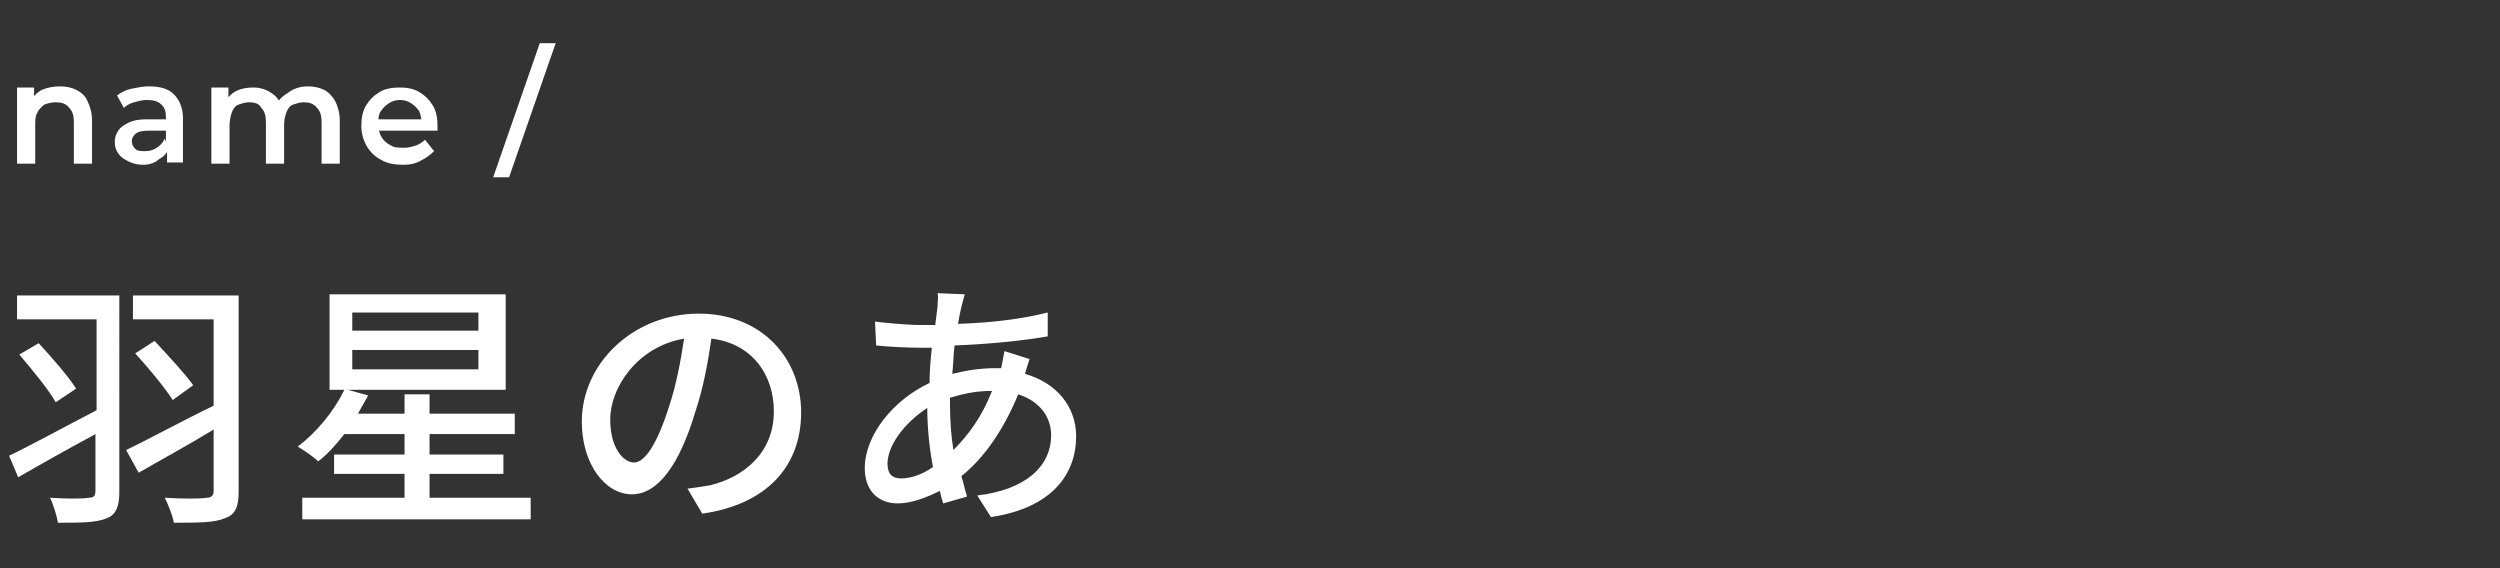 <?xml version="1.0" encoding="utf-8"?>
<!-- Generator: Adobe Illustrator 24.3.0, SVG Export Plug-In . SVG Version: 6.00 Build 0)  -->
<svg version="1.1" id="レイヤー_1" xmlns="http://www.w3.org/2000/svg" xmlns:xlink="http://www.w3.org/1999/xlink" x="0px"
	 y="0px" viewBox="0 0 220 50" style="enable-background:new 0 0 220 50;" xml:space="preserve">
<rect x="0" y="0" width="220" height="50" fill="#333333" stroke="none"/>
<style type="text/css">
	.st0{fill:#FFFFFF;}
</style>
<path class="st0" d="M5.3,7.6c0.5,0,1,0.1,1.4,0.3c0.4,0.2,0.8,0.5,1,1c0.2,0.4,0.4,1,0.4,1.7v3.8H6.5v-3.6c0-0.6-0.1-1-0.4-1.3
	C5.8,9.1,5.4,9,4.9,9c-0.4,0-0.7,0.1-1,0.2C3.7,9.4,3.4,9.6,3.3,9.9c-0.2,0.3-0.2,0.7-0.2,1.1v3.4H1.5V7.7H3v1.8L2.7,8.9
	c0.2-0.4,0.6-0.8,1-1C4.2,7.7,4.7,7.6,5.3,7.6L5.3,7.6z"/>
<path class="st0" d="M12.6,14.5c-0.5,0-0.9-0.1-1.3-0.3c-0.4-0.2-0.7-0.4-0.9-0.7c-0.2-0.3-0.3-0.6-0.3-1c0-0.4,0.1-0.7,0.3-1
	c0.2-0.3,0.5-0.5,0.9-0.7c0.4-0.2,0.9-0.3,1.6-0.3h1.9v1H13c-0.5,0-0.9,0.1-1.1,0.3c-0.2,0.2-0.3,0.4-0.3,0.6c0,0.3,0.1,0.5,0.3,0.7
	c0.2,0.2,0.5,0.2,0.9,0.2c0.4,0,0.7-0.1,1-0.3c0.3-0.2,0.5-0.4,0.7-0.8l0.3,0.9c-0.1,0.4-0.4,0.7-0.8,0.9
	C13.7,14.3,13.2,14.5,12.6,14.5L12.6,14.5z M14.7,14.4V13l-0.1-0.3v-2.4c0-0.5-0.1-0.8-0.4-1.1c-0.3-0.3-0.7-0.4-1.3-0.4
	c-0.4,0-0.7,0.1-1.1,0.2c-0.4,0.1-0.7,0.3-0.9,0.5l-0.6-1.1c0.4-0.3,0.8-0.5,1.3-0.6c0.5-0.1,1-0.2,1.5-0.2c1,0,1.7,0.2,2.2,0.7
	c0.5,0.5,0.8,1.2,0.8,2.1v3.9H14.7z"/>
<path class="st0" d="M27.1,7.6c0.5,0,1,0.1,1.4,0.3c0.4,0.2,0.7,0.5,1,1c0.2,0.4,0.4,1,0.4,1.7v3.8h-1.6v-3.6c0-0.6-0.1-1-0.4-1.3
	C27.6,9.1,27.2,9,26.7,9c-0.3,0-0.6,0.1-0.9,0.2c-0.3,0.1-0.5,0.4-0.6,0.7C25.1,10.2,25,10.5,25,11v3.4h-1.6v-3.6
	c0-0.6-0.1-1-0.4-1.3C22.8,9.1,22.4,9,21.9,9c-0.3,0-0.6,0.1-0.9,0.2c-0.3,0.1-0.5,0.4-0.6,0.7c-0.1,0.3-0.2,0.7-0.2,1.1v3.4h-1.6
	V7.7h1.5v1.8l-0.3-0.5c0.2-0.4,0.6-0.8,1-1c0.4-0.2,0.9-0.3,1.5-0.3c0.6,0,1.2,0.2,1.6,0.5c0.5,0.3,0.8,0.8,0.9,1.4l-0.6-0.2
	c0.2-0.5,0.6-0.9,1.1-1.2C25.8,7.8,26.4,7.6,27.1,7.6L27.1,7.6z"/>
<path class="st0" d="M35.5,14.5c-0.7,0-1.4-0.1-1.9-0.4c-0.6-0.3-1-0.7-1.3-1.2c-0.3-0.5-0.5-1.1-0.5-1.8c0-0.7,0.1-1.3,0.4-1.8
	c0.3-0.5,0.7-0.9,1.2-1.2c0.5-0.3,1.1-0.4,1.8-0.4c0.6,0,1.2,0.1,1.7,0.4c0.5,0.3,0.9,0.7,1.2,1.2c0.3,0.5,0.4,1.1,0.4,1.8
	c0,0.1,0,0.1,0,0.2c0,0.1,0,0.2,0,0.2H33v-1h4.7l-0.6,0.3c0-0.4-0.1-0.7-0.2-1c-0.2-0.3-0.4-0.5-0.7-0.7c-0.3-0.2-0.6-0.3-1-0.3
	c-0.4,0-0.7,0.1-1,0.3c-0.3,0.2-0.5,0.4-0.7,0.7c-0.2,0.3-0.2,0.6-0.2,1v0.2c0,0.4,0.1,0.8,0.3,1.1c0.2,0.3,0.4,0.5,0.8,0.7
	c0.3,0.2,0.7,0.2,1.2,0.2c0.4,0,0.7-0.1,1-0.2c0.3-0.1,0.6-0.3,0.8-0.5l0.8,1c-0.3,0.3-0.7,0.6-1.1,0.8
	C36.6,14.4,36.1,14.5,35.5,14.5L35.5,14.5z"/>
<path class="st0" d="M43.4,15.6l4.1-11.8h1.4l-4.1,11.8H43.4z"/>
<path class="st0" d="M10.5,43.3c0,1.3-0.3,2-1.1,2.3C8.5,46,7.1,46,5.1,46c-0.1-0.6-0.4-1.6-0.7-2.2c1.4,0.1,3,0.1,3.4,0
	c0.4,0,0.6-0.1,0.6-0.6v-5c-2.4,1.3-4.9,2.7-6.8,3.8l-0.8-1.9c1.9-0.9,4.8-2.5,7.7-4v-8H1.5v-2.1h9L10.5,43.3L10.5,43.3z M3.4,30.2
	c1.2,1.3,2.6,2.9,3.3,4l-1.8,1.2c-0.6-1.1-2.1-2.9-3.2-4.2L3.4,30.2z M21,43.3c0,1.3-0.3,2-1.2,2.3c-0.9,0.4-2.4,0.4-4.5,0.4
	c-0.1-0.6-0.5-1.6-0.8-2.2c1.5,0.1,3.2,0.1,3.7,0c0.4,0,0.6-0.2,0.6-0.6v-5.4c-2.3,1.4-4.7,2.7-6.6,3.8l-1.1-2
	c1.9-0.9,4.8-2.5,7.7-3.9v-7.6h-7.1v-2.1H21V43.3z M13.6,30c1.2,1.3,2.7,2.9,3.4,3.9l-1.8,1.3c-0.7-1.1-2.2-2.9-3.3-4.1L13.6,30z"/>
<path class="st0" d="M46.7,43.8v1.9H26.6v-1.9h9v-2.1h-6.2v-1.7h6.2v-1.8h-5.3c-0.7,0.9-1.5,1.8-2.3,2.4c-0.4-0.4-1.3-1-1.8-1.3
	c1.6-1.2,3.2-3.1,4.1-5h-1.3v-8.4h15.5v8.4H30.6l1.8,0.5c-0.3,0.5-0.6,1.1-0.9,1.6h4.1v-1.7h2.2v1.7h7.5v1.8h-7.5v1.8h6.5v1.7h-6.5
	v2.1L46.7,43.8L46.7,43.8z M31,29.1h11.1v-1.6H31V29.1z M31,32.5h11.1v-1.7H31V32.5z"/>
<path class="st0" d="M60.5,43c0.8-0.1,1.5-0.2,2-0.3c2.9-0.7,5.6-2.8,5.6-6.5c0-3.3-2-6-5.5-6.4c-0.3,2.1-0.7,4.3-1.4,6.4
	c-1.4,4.7-3.3,7.3-5.6,7.3c-2.3,0-4.4-2.6-4.4-6.4c0-5.1,4.5-9.5,10.3-9.5c5.5,0,9,3.9,9,8.7s-3.1,8.1-8.7,8.9L60.5,43z M58.9,35.7
	c0.6-1.8,1-3.9,1.3-5.9c-4.1,0.7-6.5,4.3-6.5,7.1c0,2.6,1.2,3.8,2.1,3.8C56.7,40.7,57.8,39.2,58.9,35.7z"/>
<path class="st0" d="M90.6,31.6c-0.1,0.3-0.3,0.9-0.4,1.3c2.8,0.8,4.5,2.9,4.5,5.5c0,3.3-2.1,6.3-7.5,7.1l-1.2-1.9
	c4.3-0.5,6.5-2.6,6.5-5.3c0-1.6-1-3-2.9-3.6c-1.3,3.2-3.1,5.7-5,7.2c0.2,0.6,0.3,1.2,0.5,1.8l-2.1,0.6c-0.1-0.3-0.2-0.7-0.3-1.1
	c-1.2,0.6-2.5,1.1-3.7,1.1c-1.6,0-2.9-1-2.9-3.1c0-2.9,2.5-6,5.7-7.5c0-1.1,0.1-2.1,0.2-3.1h-1.1c-1.1,0-2.9-0.1-3.8-0.2l-0.1-2.1
	c0.8,0.1,2.8,0.3,4,0.3h1.3l0.2-1.6c0-0.4,0.1-0.9,0-1.2l2.4,0.1c-0.1,0.3-0.2,0.8-0.3,1.1c-0.1,0.4-0.2,1-0.3,1.5
	c2.9-0.1,5.5-0.4,7.9-1l0,2.1c-2.3,0.4-5.4,0.7-8.2,0.8c-0.1,0.8-0.1,1.6-0.2,2.5c1.2-0.3,2.5-0.5,3.7-0.5c0.2,0,0.4,0,0.6,0
	c0.1-0.4,0.2-1.1,0.3-1.5L90.6,31.6L90.6,31.6z M82.1,41.1c-0.3-1.6-0.5-3.4-0.5-5.2c-2,1.3-3.5,3.3-3.5,4.9c0,0.9,0.4,1.3,1.2,1.3
	C80.1,42.1,81.1,41.8,82.1,41.1L82.1,41.1z M83.6,35.6c0,1.4,0.1,2.8,0.3,4c1.3-1.3,2.5-2.9,3.4-5.2h-0.1c-1.4,0-2.6,0.3-3.6,0.6
	V35.6z"/>
</svg>
